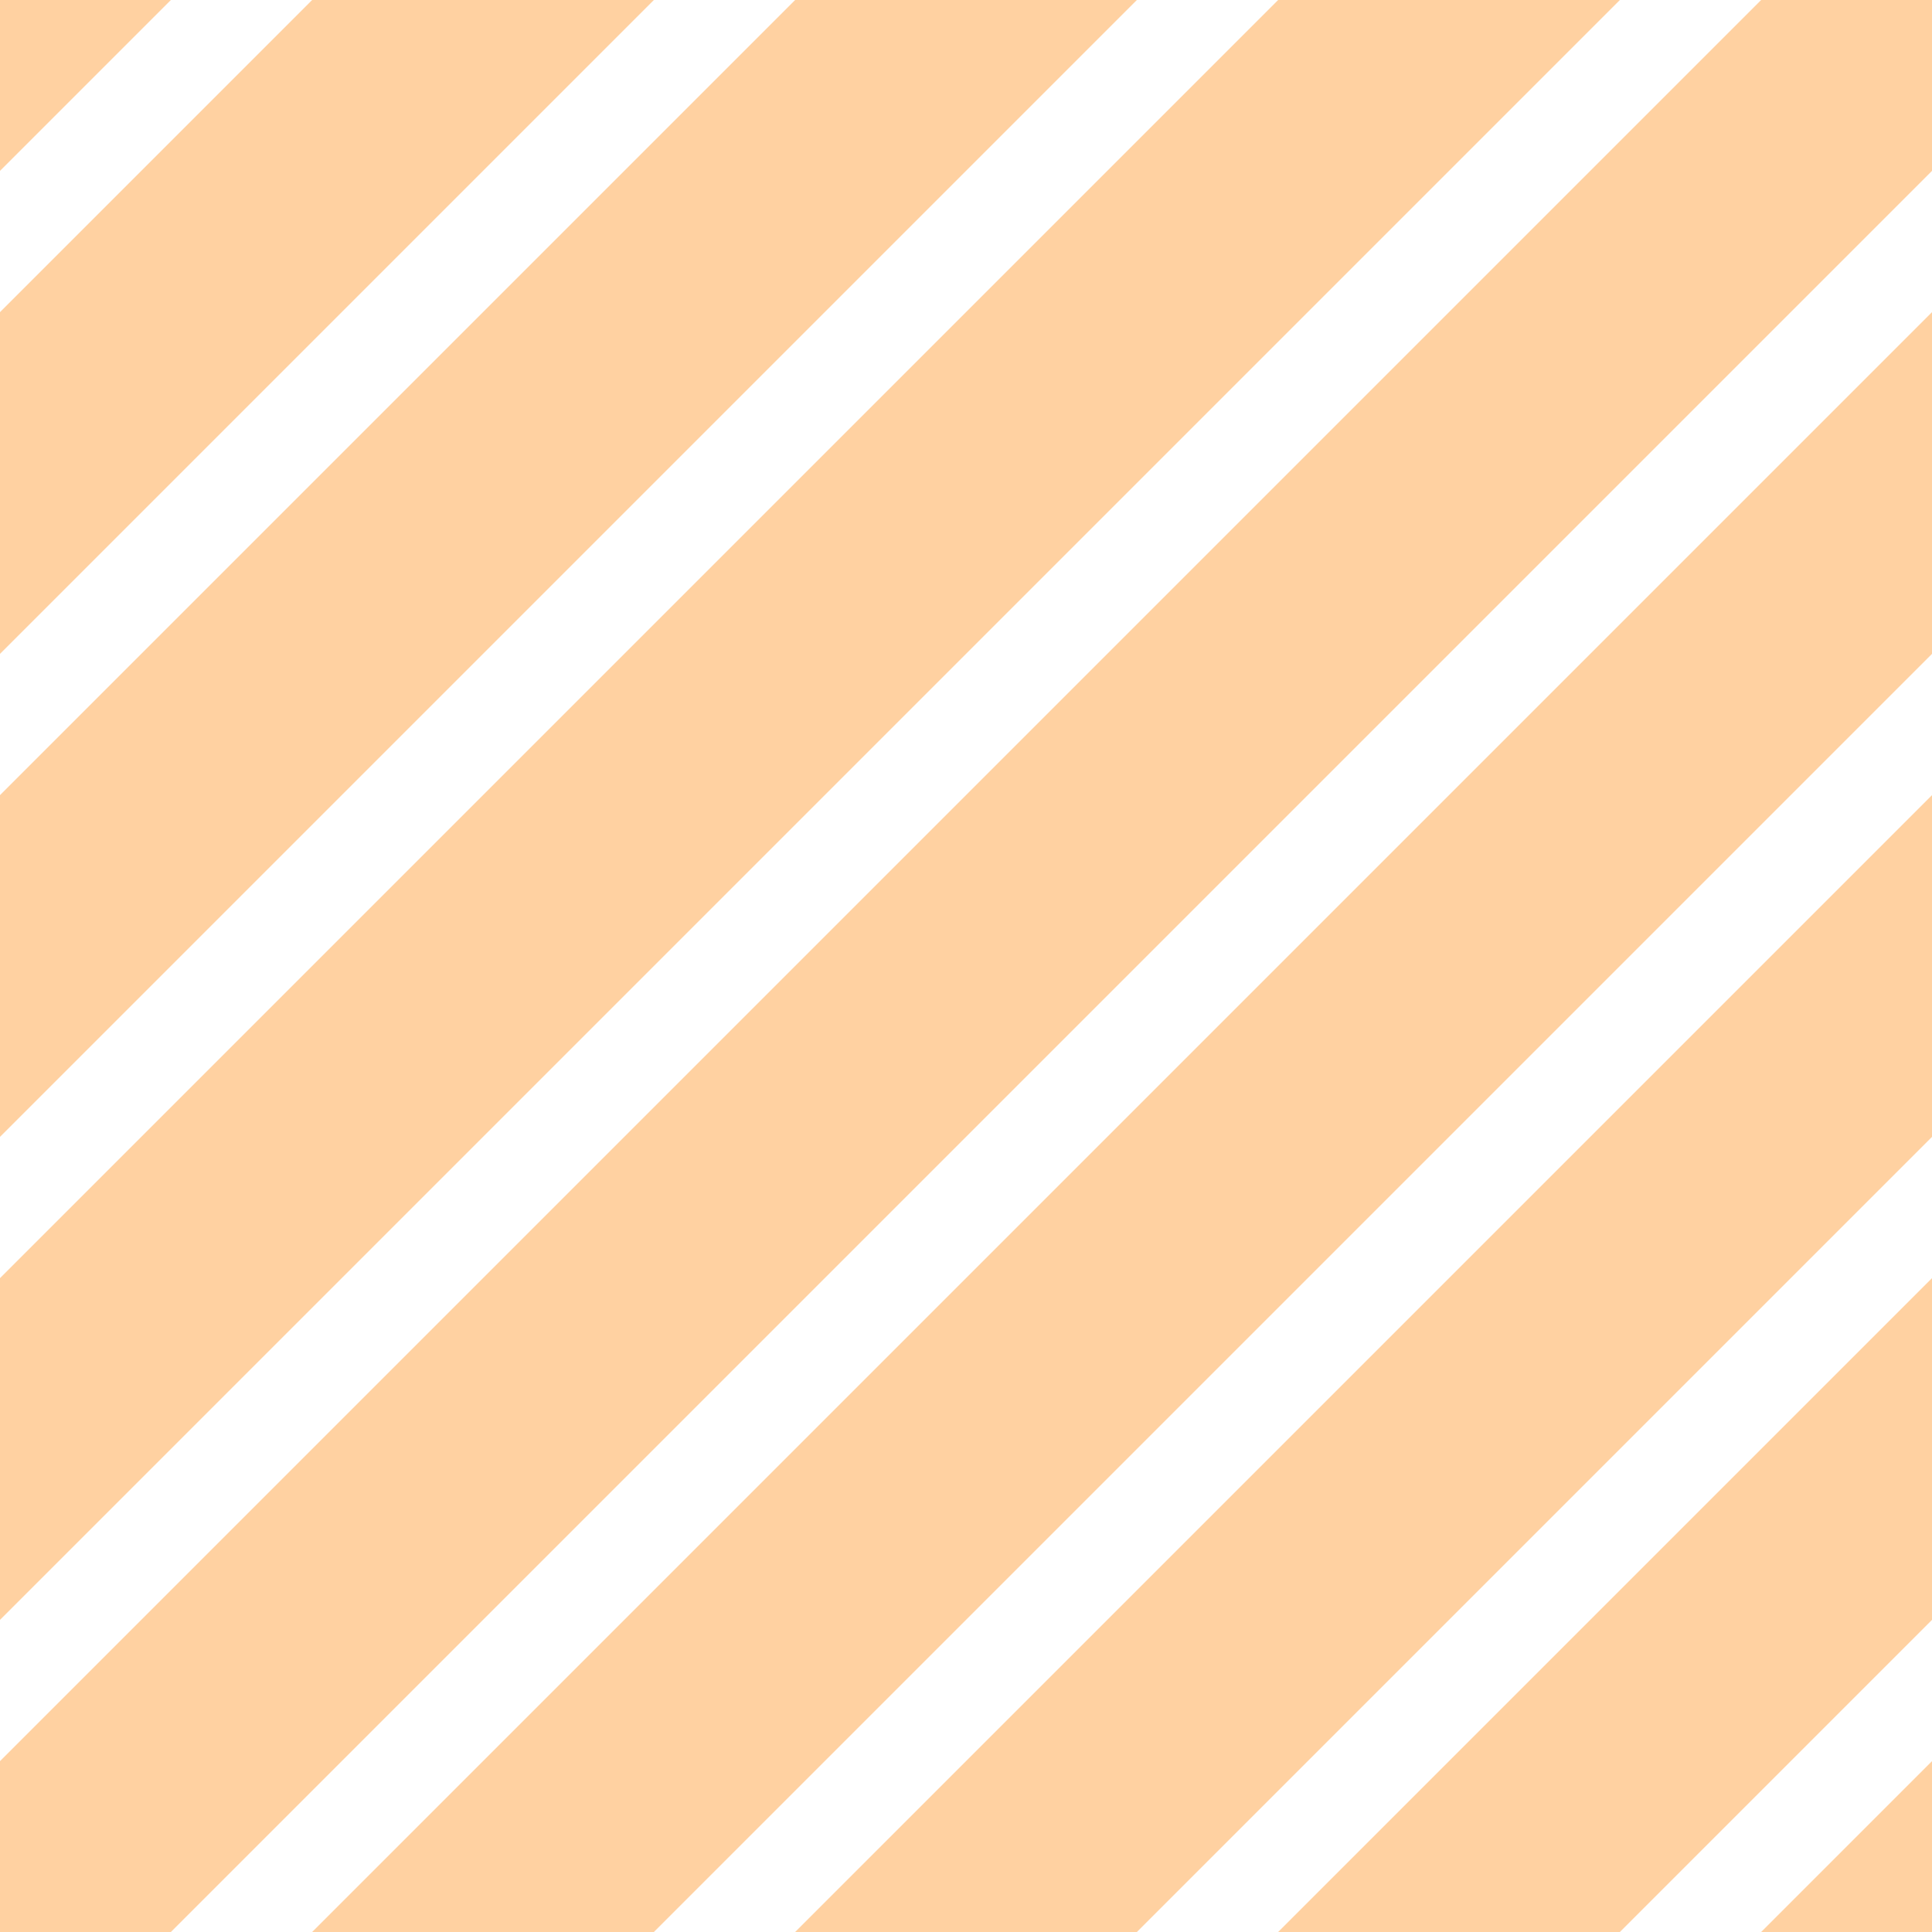 <?xml version="1.0" encoding="utf-8"?>
<svg xmlns="http://www.w3.org/2000/svg" width="64" height="64" viewBox="0 0 64 64" style="background-color:rgba(255,164,0,1)">
  <g id="svg_08" style="fill:rgba(255,132,0,0.369)">
    <polygon points="64 0 64 5.66 5.66 64 0 64 0 58.34 58.34 0 64 0"/>
    <polygon points="53.66 0 0 53.66 0 42.34 42.34 0 53.66 0"/>
    <polygon points="64 64 58.34 64 64 58.34 64 64"/>
    <polygon points="37.66 0 0 37.66 0 26.34 26.34 0 37.66 0"/>
    <polygon points="64 53.66 53.66 64 42.34 64 64 42.34 64 53.66"/>
    <polygon points="21.66 0 0 21.66 0 10.34 10.34 0 21.66 0"/>
    <polygon points="64 37.66 37.66 64 26.34 64 64 26.34 64 37.66"/>
    <polygon points="5.66 0 0 5.66 0 0 5.66 0"/>
    <polygon points="64 21.66 21.66 64 10.34 64 64 10.34 64 21.66"/>
  </g>
</svg>